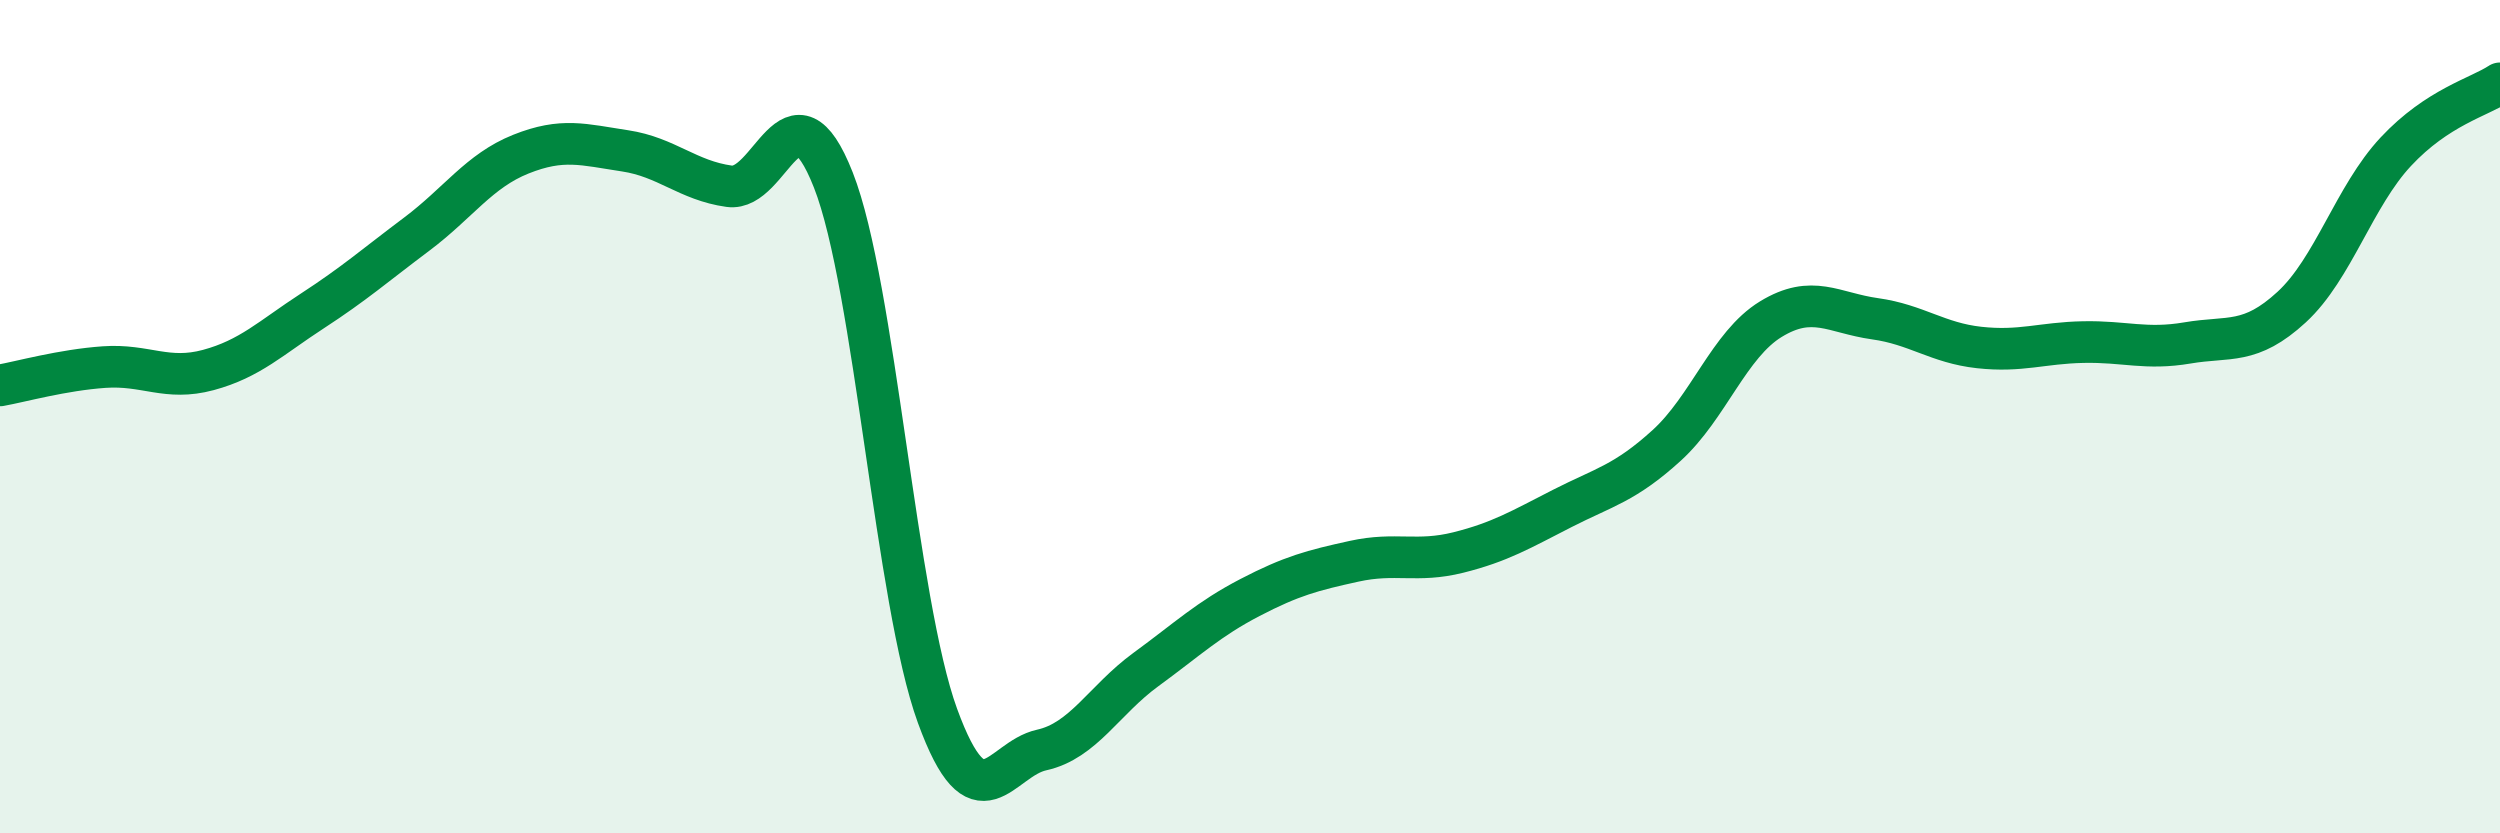
    <svg width="60" height="20" viewBox="0 0 60 20" xmlns="http://www.w3.org/2000/svg">
      <path
        d="M 0,9.25 C 0.5,9.16 1.5,8.88 2.5,8.81 C 3.5,8.74 4,9.15 5,8.88 C 6,8.61 6.5,8.11 7.5,7.46 C 8.5,6.81 9,6.37 10,5.62 C 11,4.87 11.5,4.1 12.5,3.7 C 13.5,3.3 14,3.47 15,3.62 C 16,3.77 16.5,4.33 17.5,4.47 C 18.5,4.61 19,1.78 20,4.32 C 21,6.86 21.5,14.44 22.5,17.18 C 23.5,19.92 24,18.22 25,18 C 26,17.78 26.5,16.8 27.5,16.07 C 28.5,15.34 29,14.86 30,14.34 C 31,13.82 31.5,13.69 32.5,13.47 C 33.5,13.25 34,13.51 35,13.26 C 36,13.01 36.5,12.71 37.5,12.2 C 38.5,11.69 39,11.6 40,10.69 C 41,9.78 41.5,8.27 42.5,7.66 C 43.5,7.05 44,7.51 45,7.65 C 46,7.79 46.5,8.23 47.5,8.34 C 48.5,8.45 49,8.23 50,8.21 C 51,8.19 51.5,8.4 52.5,8.23 C 53.5,8.06 54,8.29 55,7.37 C 56,6.45 56.5,4.71 57.5,3.64 C 58.5,2.57 59.5,2.33 60,2L60 20L0 20Z"
        fill="#008740"
        opacity="0.1"
        stroke-linecap="round"
        stroke-linejoin="round"
      />
      <path
        d="M 0,9.25 C 0.5,9.16 1.5,8.88 2.5,8.81 C 3.5,8.74 4,9.15 5,8.88 C 6,8.61 6.5,8.11 7.5,7.46 C 8.5,6.81 9,6.37 10,5.62 C 11,4.87 11.5,4.1 12.5,3.7 C 13.5,3.3 14,3.47 15,3.62 C 16,3.77 16.5,4.33 17.5,4.47 C 18.5,4.61 19,1.78 20,4.32 C 21,6.86 21.5,14.44 22.5,17.18 C 23.5,19.92 24,18.22 25,18 C 26,17.78 26.5,16.8 27.5,16.07 C 28.5,15.34 29,14.86 30,14.34 C 31,13.82 31.5,13.69 32.5,13.47 C 33.5,13.25 34,13.51 35,13.26 C 36,13.01 36.5,12.71 37.5,12.2 C 38.5,11.69 39,11.6 40,10.69 C 41,9.78 41.5,8.27 42.5,7.66 C 43.5,7.05 44,7.51 45,7.65 C 46,7.79 46.5,8.23 47.5,8.34 C 48.5,8.45 49,8.23 50,8.21 C 51,8.19 51.5,8.4 52.5,8.23 C 53.5,8.06 54,8.29 55,7.37 C 56,6.45 56.5,4.71 57.5,3.64 C 58.5,2.57 59.5,2.33 60,2"
        stroke="#008740"
        stroke-width="1"
        fill="none"
        stroke-linecap="round"
        stroke-linejoin="round"
      />
    </svg>
  